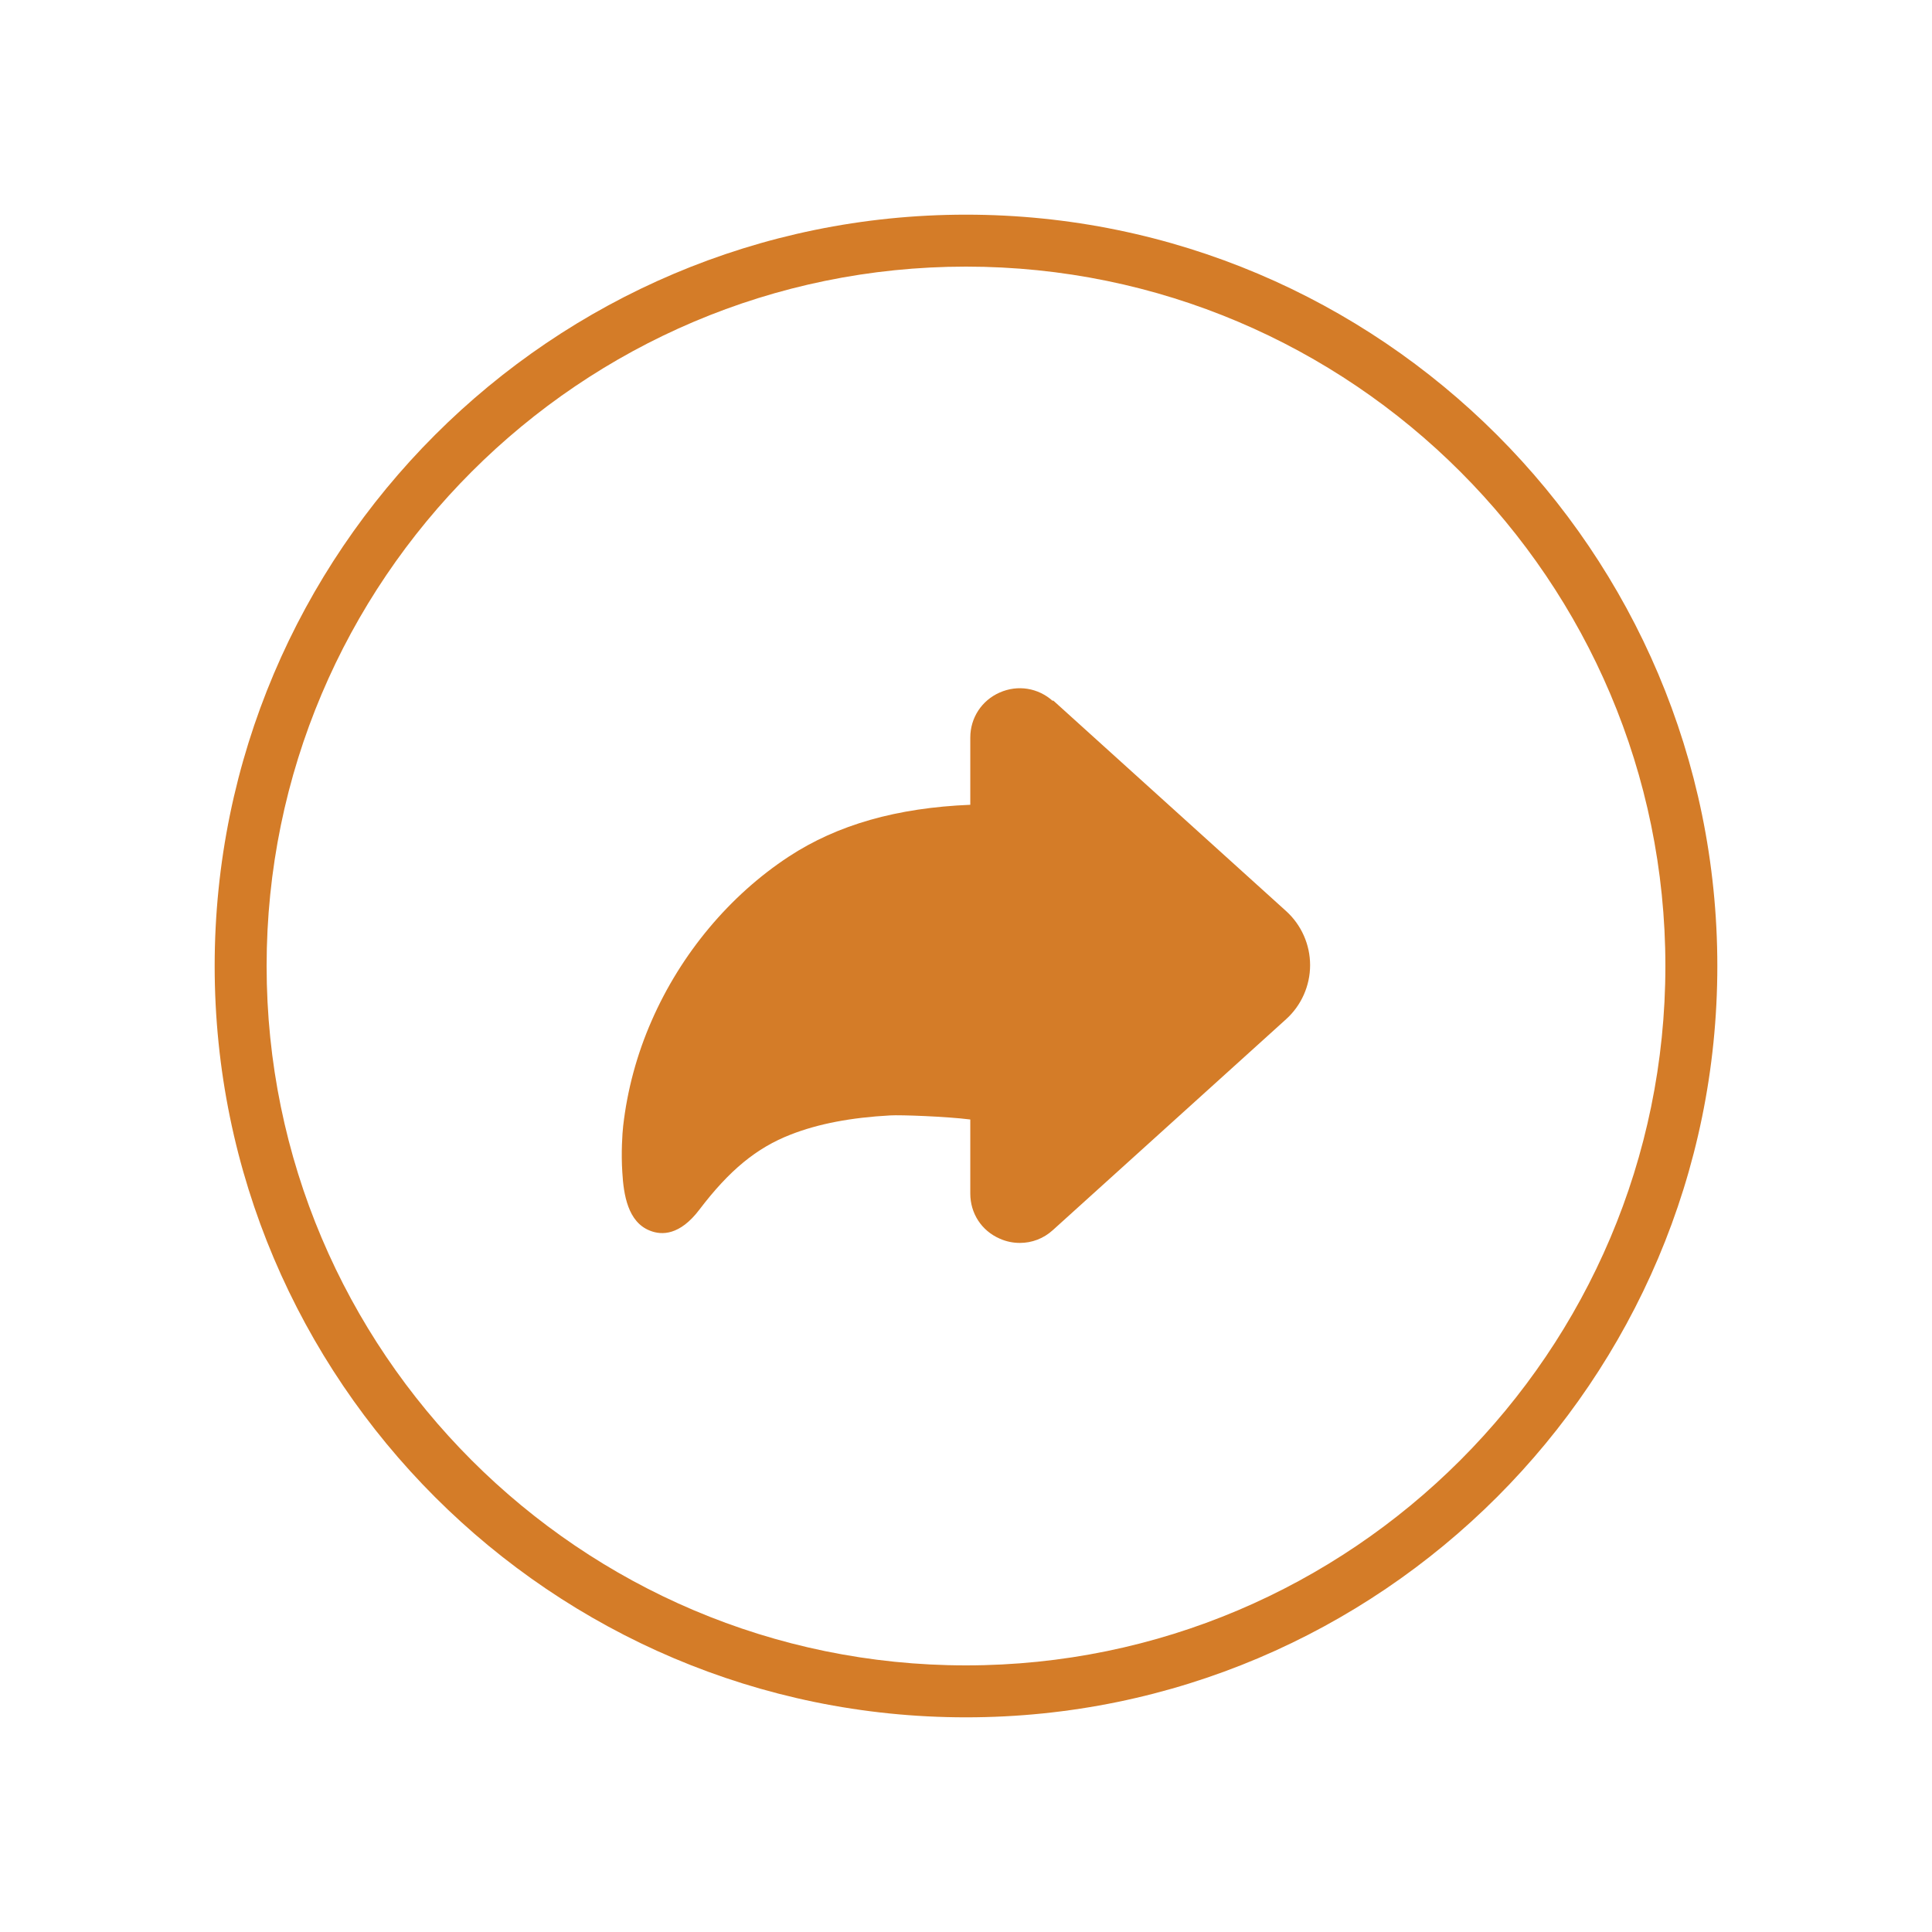 <?xml version="1.0" encoding="UTF-8"?>
<svg id="Orange_Web" xmlns="http://www.w3.org/2000/svg" viewBox="0 0 90 90">
  <defs>
    <style>
      .cls-1 {
        fill: #d47c28;
      }
    </style>
  </defs>
  <path class="cls-1" d="M45,10c-19.3,0-35,15.7-35,35s15.7,35,35,35,35-15.7,35-35S64.3,10,45,10ZM45,77.58c-17.97,0-32.58-14.62-32.58-32.58S27.03,12.42,45,12.42s32.58,14.62,32.58,32.58-14.62,32.58-32.58,32.58Z"/>
  <path class="cls-1" d="M49.05,32.66c-.69-.62-1.64-.77-2.48-.4-.84.37-1.37,1.18-1.37,2.1v3.13c-3.42.14-6.19.93-8.45,2.41-2.76,1.81-5.03,4.53-6.39,7.64-.7,1.59-1.14,3.25-1.33,4.91-.04.35-.1,1.26-.04,2.16.06,1.05.26,2.32,1.29,2.72.55.22,1.39.22,2.3-.98,1.39-1.83,2.66-2.88,4.26-3.5,1.28-.5,2.8-.79,4.63-.89.49-.03,2.62.05,3.73.19v3.45c0,.92.52,1.73,1.37,2.1.31.14.63.2.94.2.56,0,1.1-.2,1.54-.6l10.86-9.82c.71-.64,1.12-1.56,1.12-2.52,0-.96-.41-1.88-1.12-2.52l-10.86-9.82Z"/>
</svg>